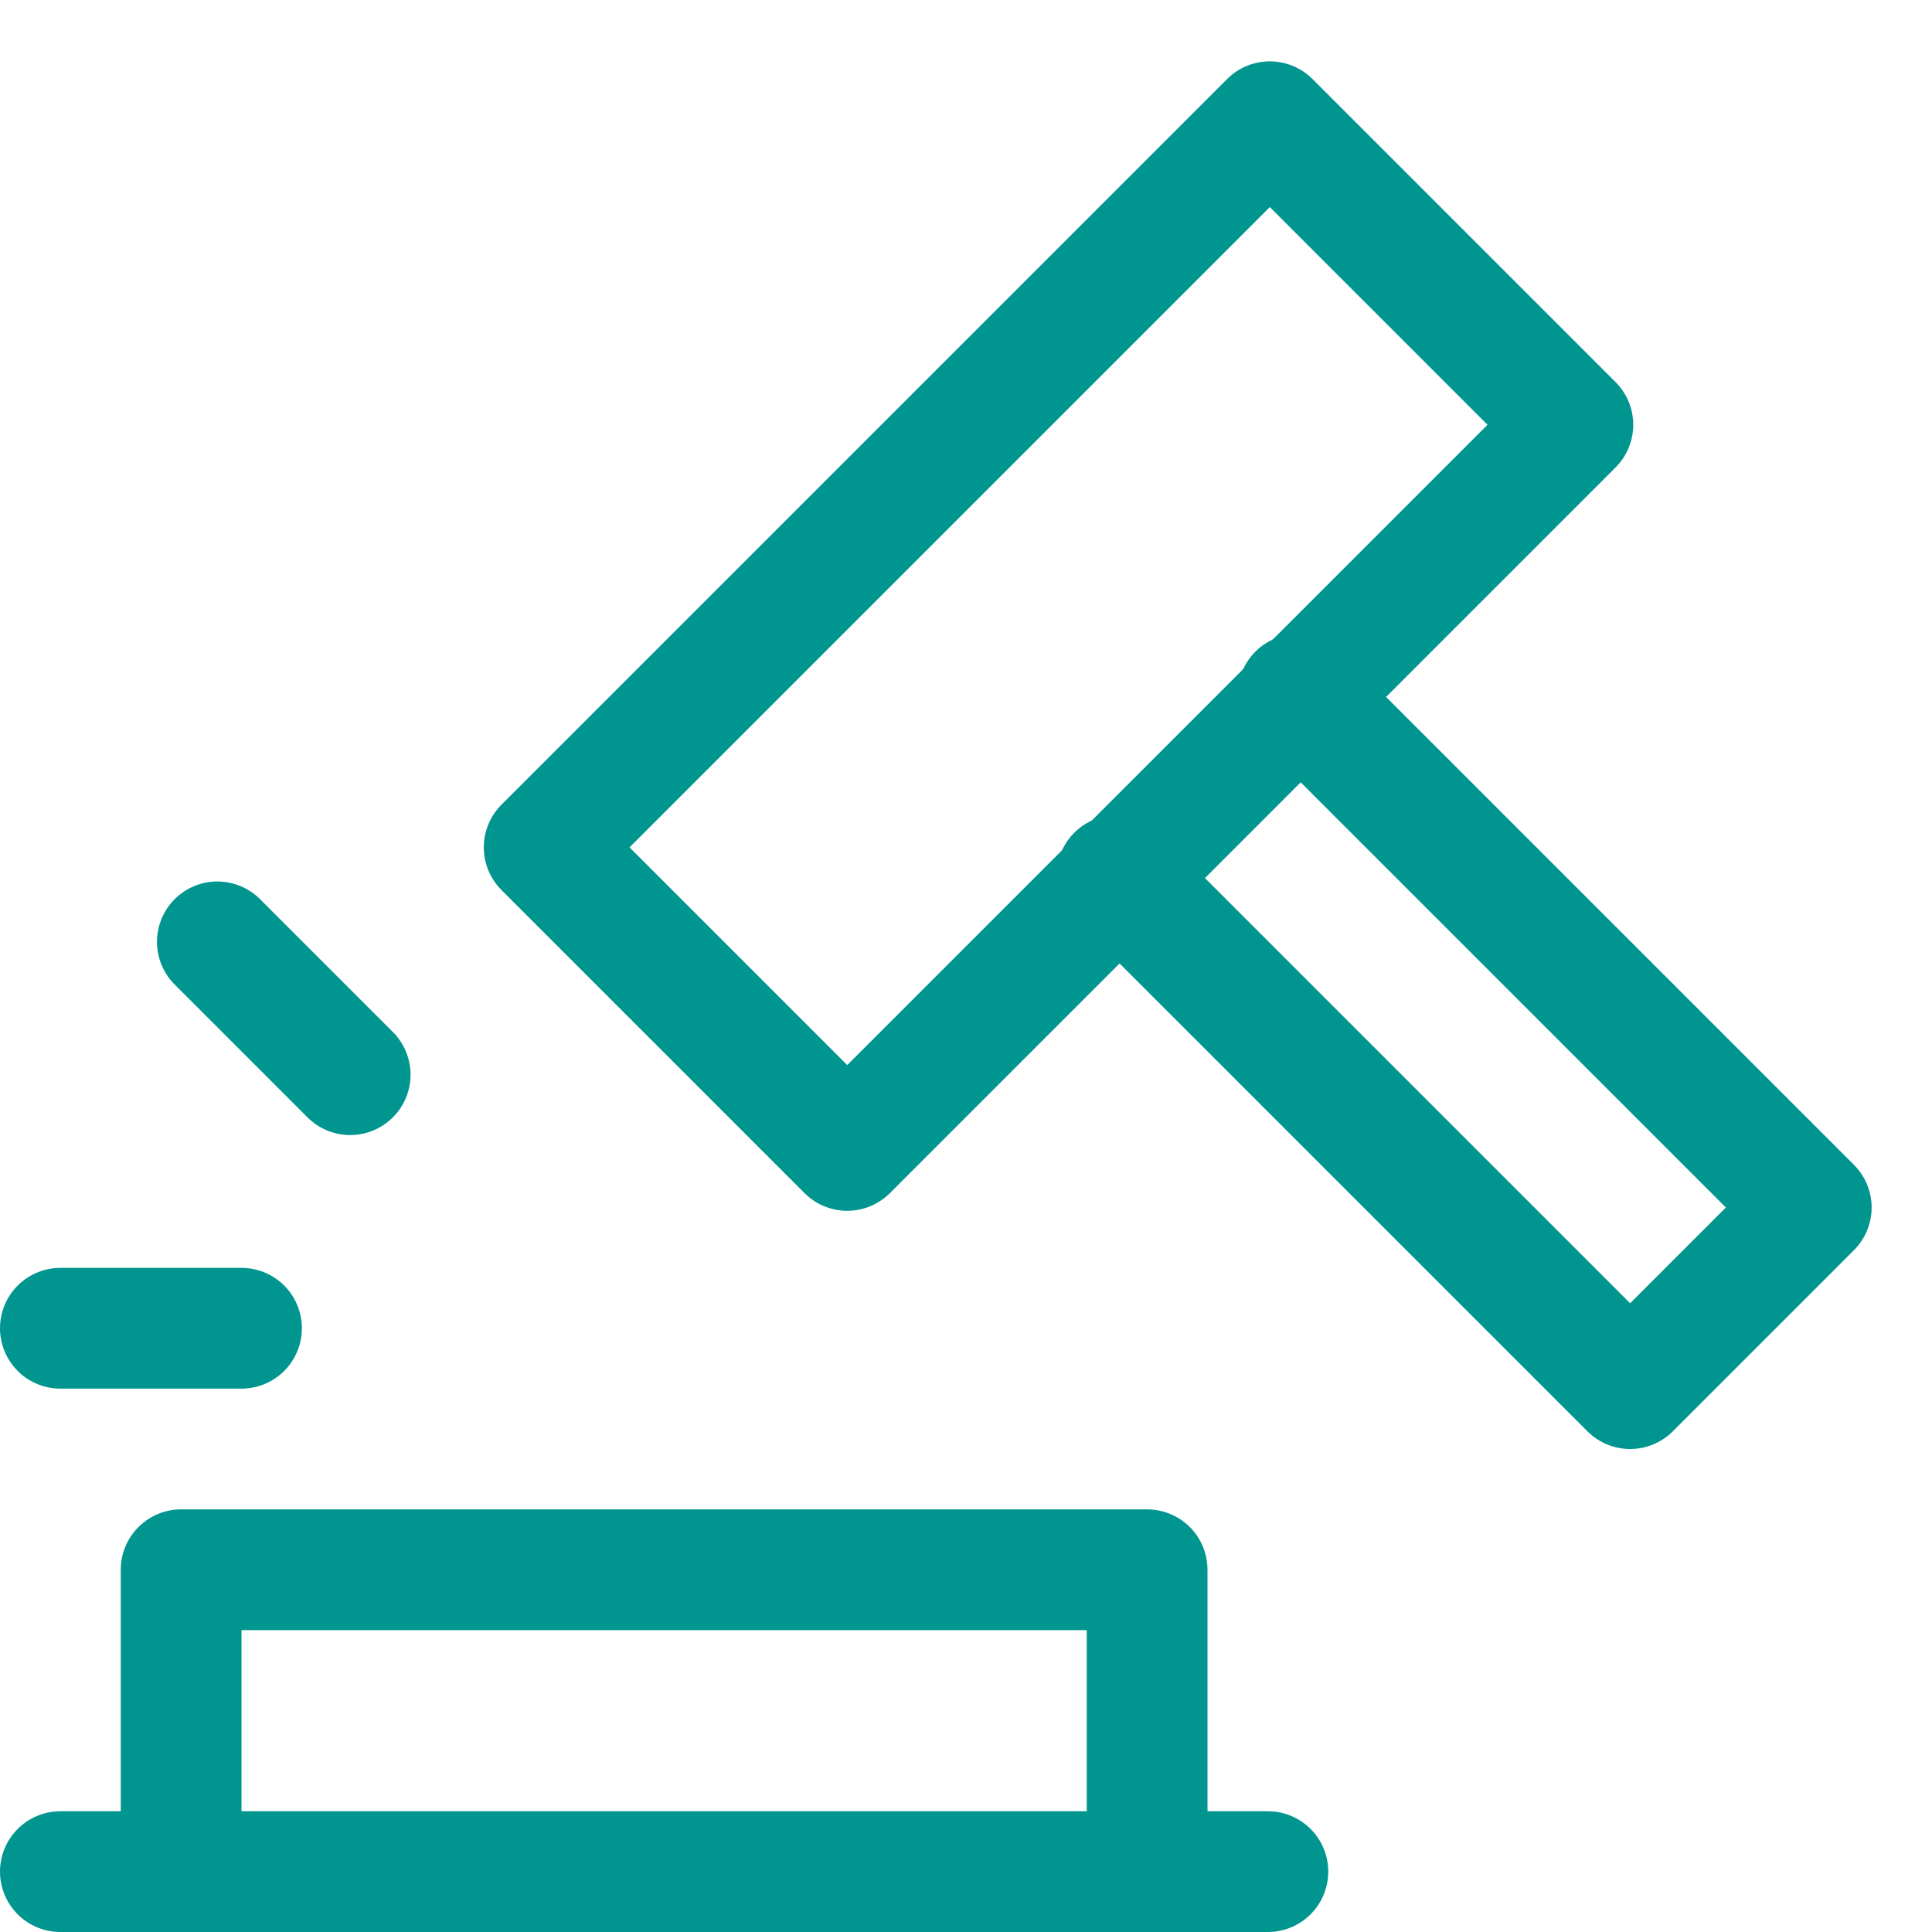 <?xml version="1.0" encoding="UTF-8"?>
<!-- Generator: Adobe Illustrator 25.1.0, SVG Export Plug-In . SVG Version: 6.00 Build 0)  -->
<svg xmlns="http://www.w3.org/2000/svg" xmlns:xlink="http://www.w3.org/1999/xlink" version="1.1" id="Layer_1" x="0px" y="0px" viewBox="0 0 32 32" style="enable-background:new 0 0 32 32;" xml:space="preserve">
<style type="text/css">
	.st0{fill:none;stroke:#002C77;stroke-width:2;stroke-linecap:round;stroke-linejoin:round;stroke-miterlimit:10;}
	.st1{fill:none;stroke:#002C77;stroke-width:2;stroke-linecap:round;stroke-linejoin:round;stroke-miterlimit:10;}
</style>
<g>
	<rect x="9" y="7" transform="matrix(0.707 -0.707 0.707 0.707 -2.299 15.449)" class="st0" width="17" height="7.1" style="stroke: #00968f;"/>
	<polyline class="st1" points="21.5,11.5 30,20 27,23 18.5,14.5  " style="stroke: #00968f;"/>
	<polyline class="st1" points="3,31 3,26 19,26 19,31  " style="stroke: #00968f;"/>
	<line class="st1" x1="1" y1="22" x2="4" y2="22" style="stroke: #00968f;"/>
	<line class="st1" x1="3.6" y1="15.6" x2="5.8" y2="17.8" style="stroke: #00968f;"/>
	<line class="st1" x1="1" y1="31" x2="21" y2="31" style="stroke: #00968f;"/>
</g>
</svg>

